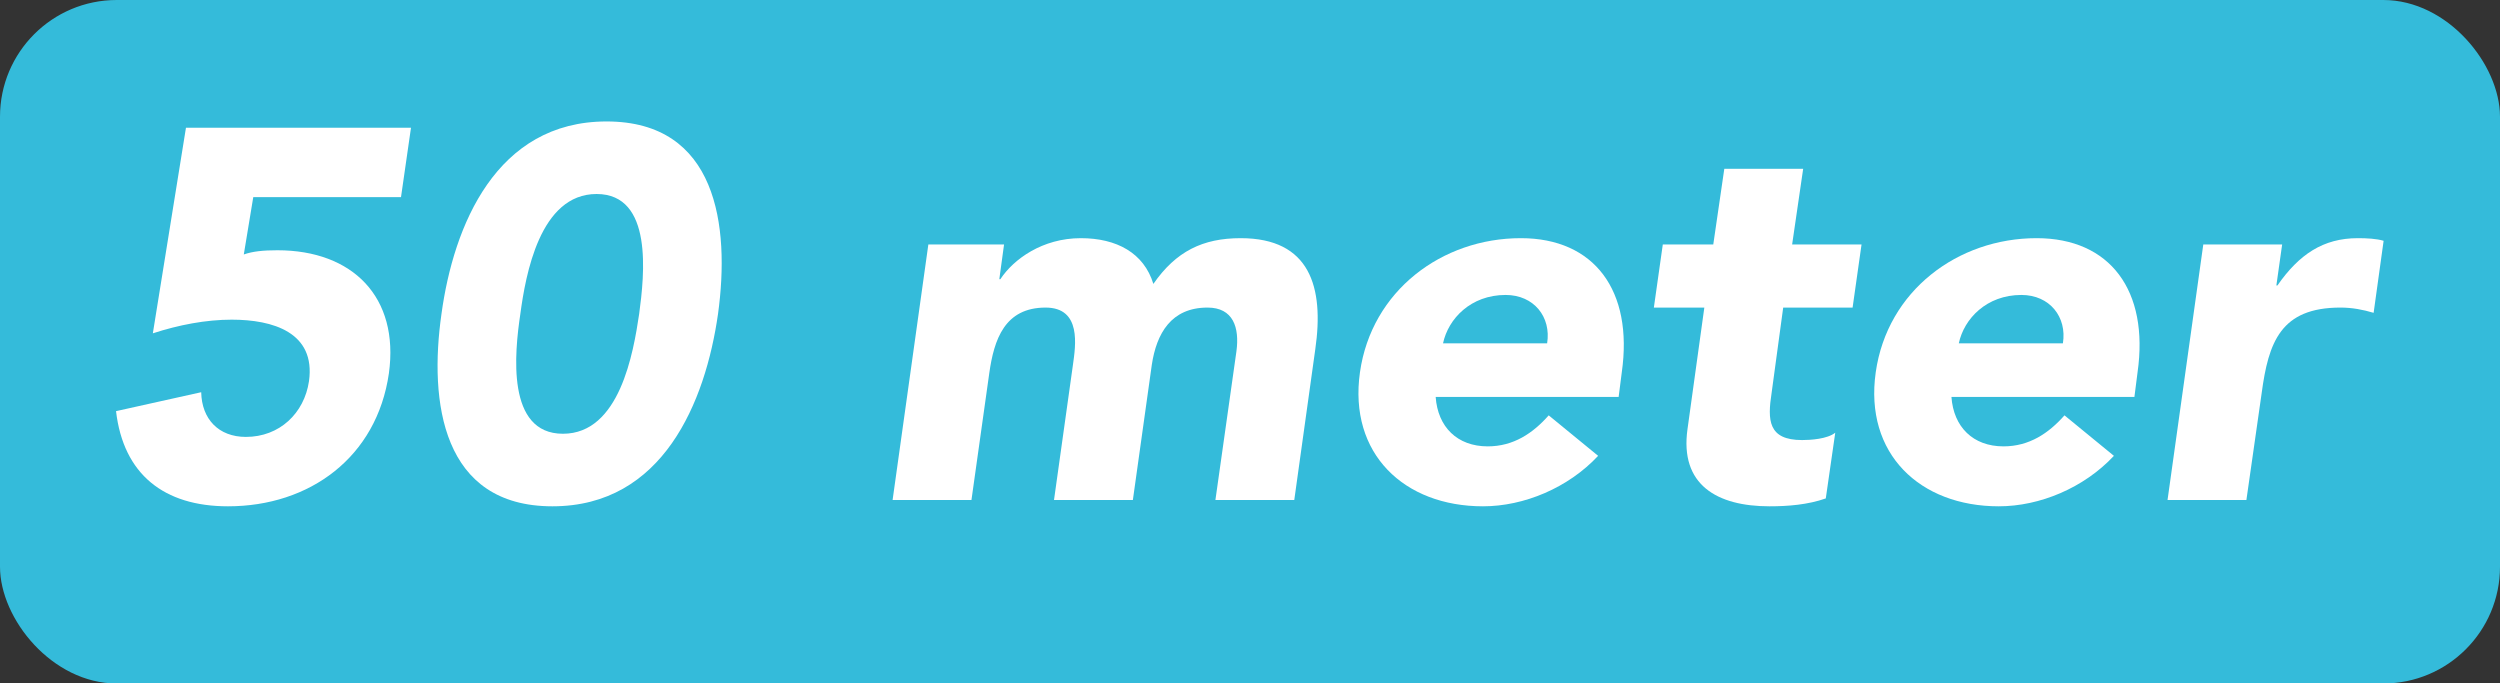 <?xml version="1.0" encoding="UTF-8"?>
<svg id="Laag_2" xmlns="http://www.w3.org/2000/svg" viewBox="0 0 951 260">
  <rect x="0" y="0" width="951" height="260" fill="#333333" stroke="none"/>
  <defs>
    <style>
      .cls-1 {
        fill: #34bbda;
      }

      .cls-2 {
        fill: #fff;
      }
    </style>
  </defs>
  <g id="Layer_1">
    <rect class="cls-1" width="951" height="260" rx="44.41" ry="44.41"/>
    <g>
      <path class="cls-2" d="M152.54,75h-56.2l-3.6,21.8c3.4-1.2,7.4-1.6,12.8-1.6,28.6,0,46.4,17.8,42.4,46.8-4.6,32-30.2,50.6-61.2,50.6-24.4,0-39.8-12.2-42.6-36.2l32.4-7.2c.2,10.2,6.6,17,17,17,12.8,0,22.2-9,24-21.2,2.6-18.6-13.8-23.4-29.4-23.4-9.8,0-20.2,2-30,5.2l12.6-78.2h85.6l-3.8,26.4Z"/>
      <path class="cls-2" d="M230.74,46.2c42,0,47,39.6,42.4,73.2-4.8,33.6-21,73.2-63,73.2s-47-39.6-42.2-73.2c4.6-33.6,20.8-73.2,62.8-73.2ZM214.14,165c21.6,0,26.8-30.8,29-45.6,2-14.8,5.4-45.6-16.2-45.6s-27,30.8-29,45.6c-2.2,14.8-5.4,45.6,16.2,45.6Z"/>
      <path class="cls-2" d="M353.14,93h28.8l-1.8,13.2h.4c5-7.6,16-15.6,30.6-15.6,13.6,0,24,5.6,27.6,17.4,8.6-12.4,18.8-17.4,33.2-17.4,26.4,0,31.8,18.6,28.4,42.2l-8,57.4h-30l8-56.6c1.2-9-1.2-16.6-11-16.6-13.8,0-19.4,9.8-21.2,21.8l-7.2,51.4h-30l7.2-51.4c1-7.2,3.4-21.8-10.4-21.8-15.6,0-19.6,12.2-21.4,24.8l-6.8,48.4h-30l13.6-97.2Z"/>
      <path class="cls-2" d="M607.93,173.4c-11.4,12.2-28.2,19.2-43.8,19.2-30,0-51.2-20-46.8-51,4.4-31,31.2-51,61.2-51,28,0,42.8,20,38.4,51l-1.2,9.4h-69.6c.8,11.4,8.2,18.8,19.8,18.8,9.8,0,17.2-5,23.2-11.8l18.8,15.4ZM588.53,130.6c1.6-10-5-18.4-15.8-18.4-13.2,0-21.8,9-23.8,18.4h39.6Z"/>
      <path class="cls-2" d="M704.73,117h-26.4l-4.4,32.4c-1.6,10.4-1.4,18,11.6,18,3.2,0,9.6-.4,12.6-2.8l-3.6,25c-6.8,2.4-14.4,3-21.4,3-20,0-34.2-8.2-31.2-29.4l6.4-46.2h-19.2l3.4-24h19.2l4.2-28.8h30l-4.2,28.8h26.4l-3.4,24Z"/>
      <path class="cls-2" d="M804.13,173.4c-11.4,12.2-28.2,19.2-43.8,19.2-30,0-51.2-20-46.8-51,4.4-31,31.2-51,61.2-51,28,0,42.8,20,38.4,51l-1.2,9.4h-69.6c.8,11.4,8.2,18.8,19.8,18.8,9.8,0,17.2-5,23.2-11.8l18.8,15.4ZM784.73,130.6c1.6-10-5-18.4-15.8-18.4-13.2,0-21.8,9-23.8,18.4h39.6Z"/>
      <path class="cls-2" d="M838.13,93h30l-2.2,15.6h.4c8.2-11.8,17.4-18,30.6-18,3.4,0,7.2.2,9.8,1l-3.8,27.4c-4-1.2-8.2-2-12.6-2-22.8,0-27.4,13.2-30,32.6l-5.8,40.6h-30l13.6-97.2Z"/>
    </g>
  </g>
</svg>